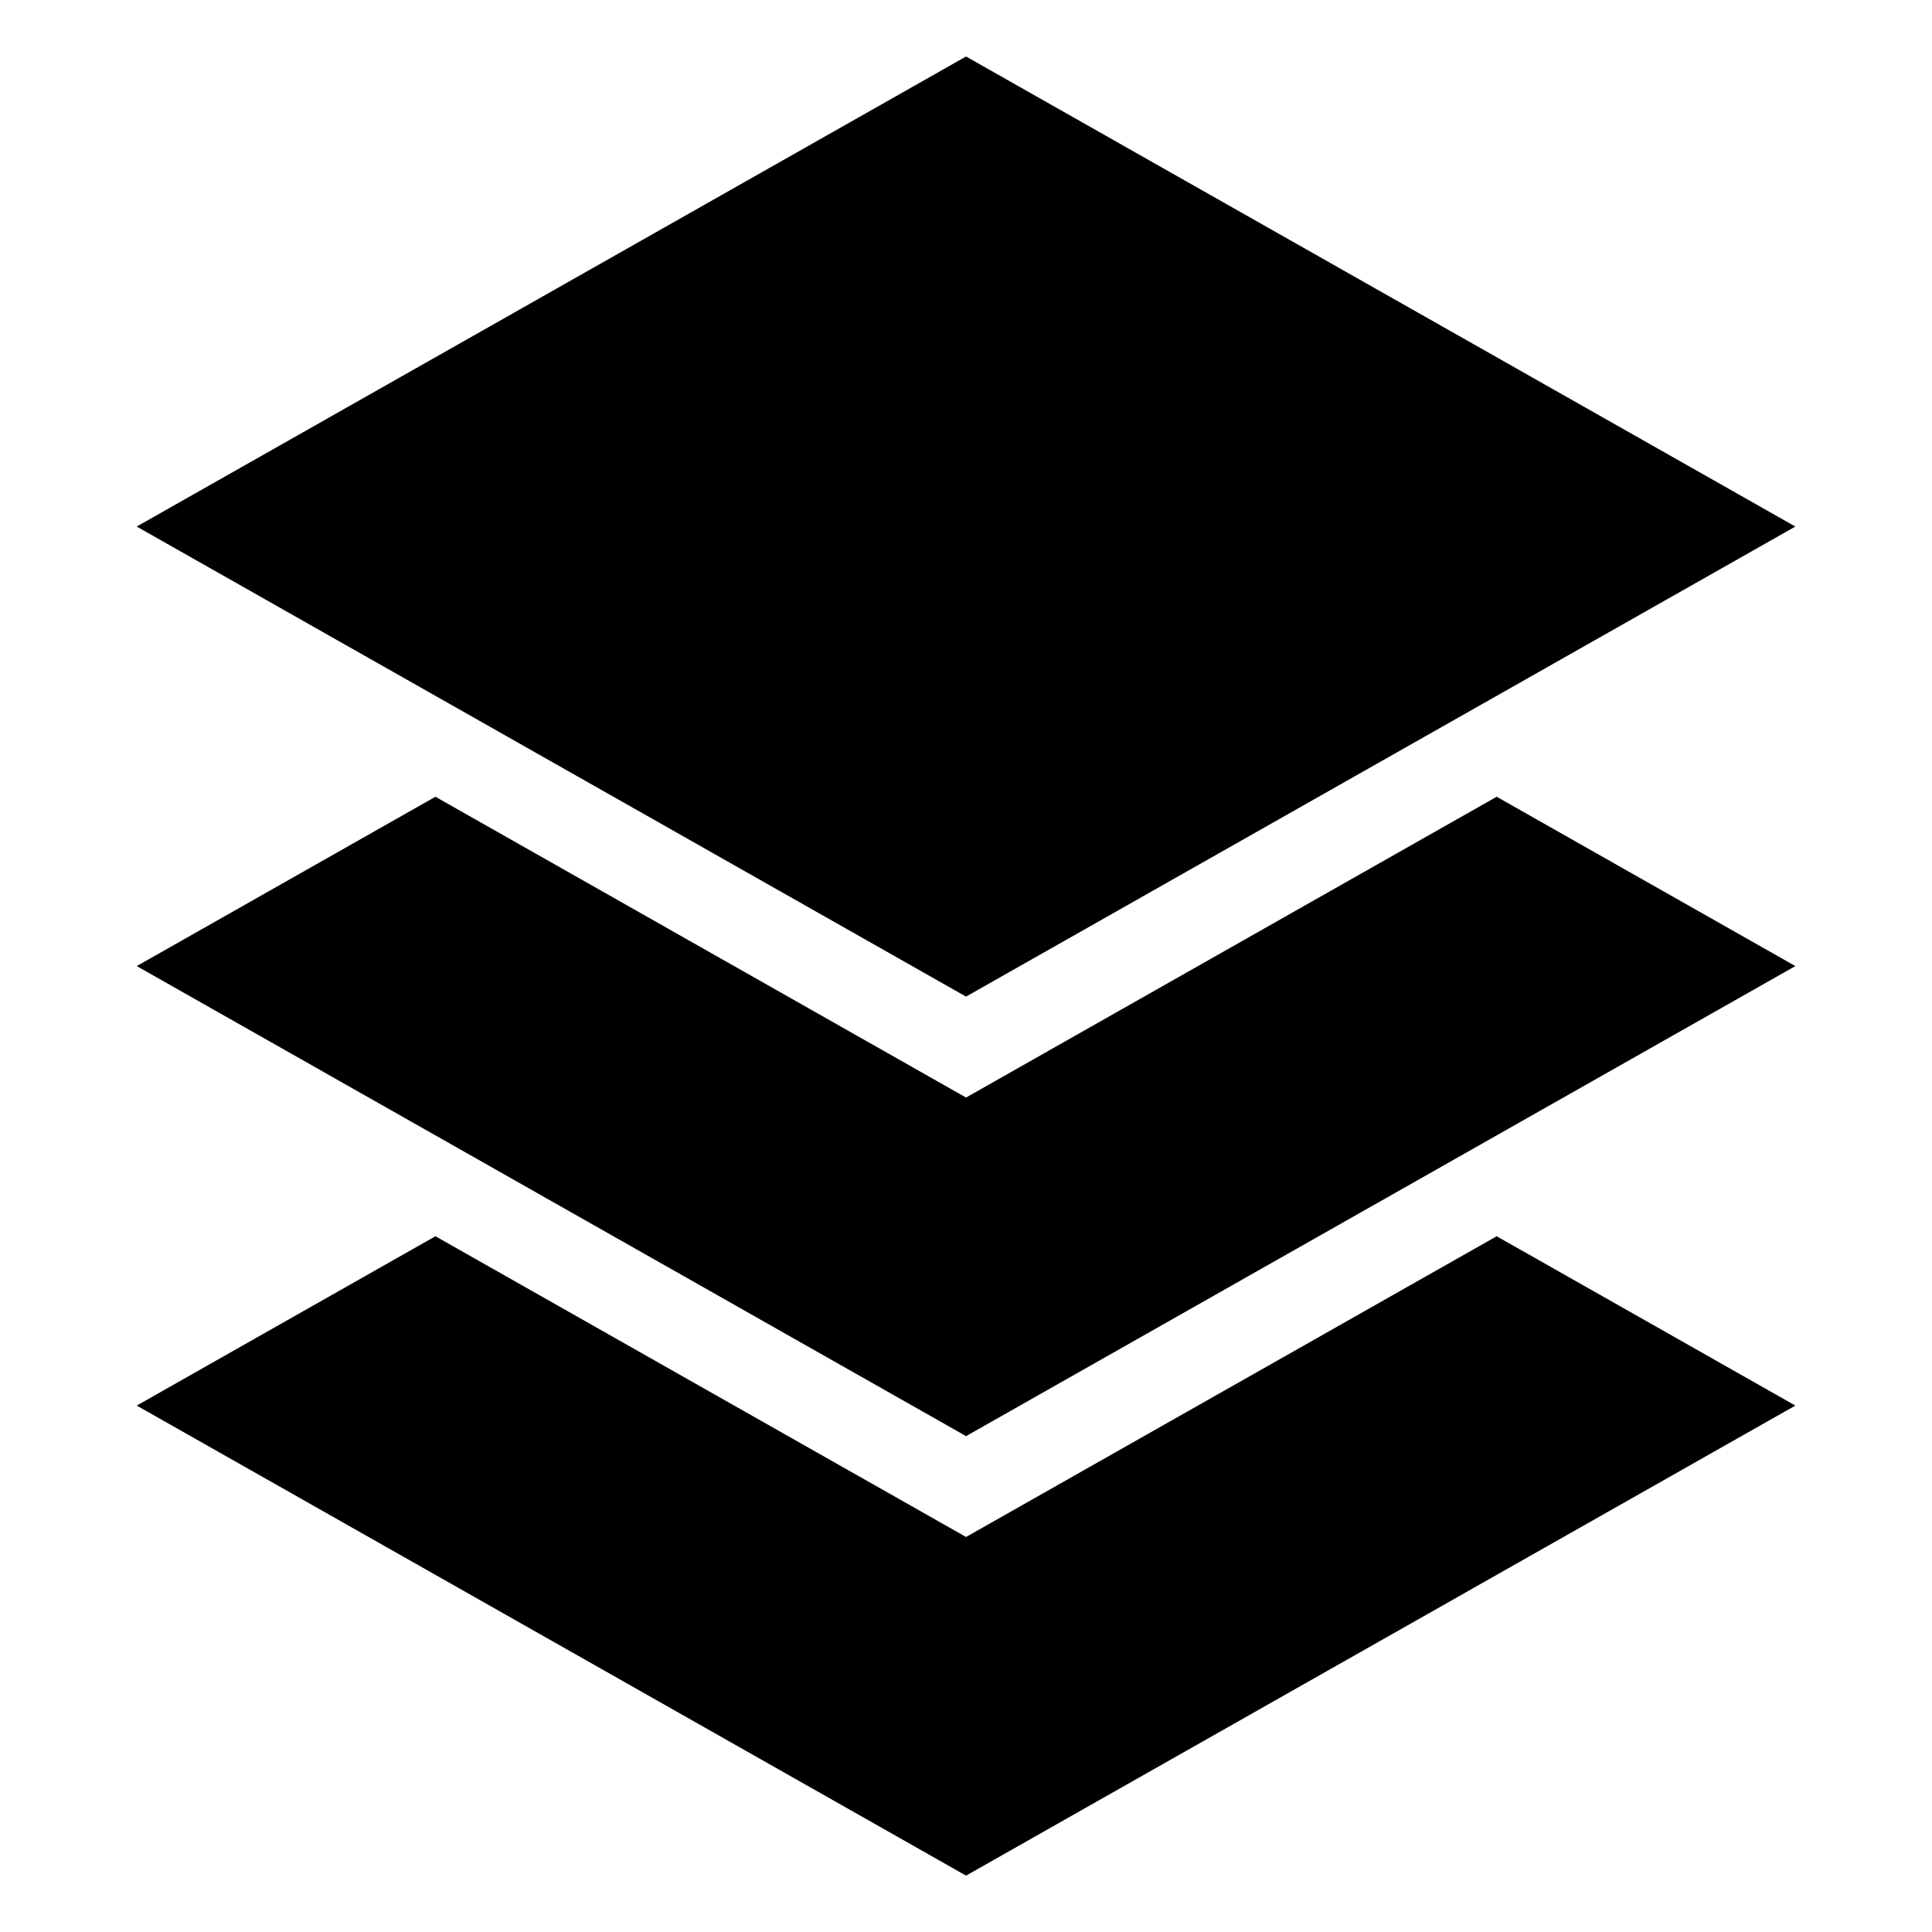 <?xml version="1.0" encoding="UTF-8"?>
<!-- Uploaded to: SVG Repo, www.svgrepo.com, Generator: SVG Repo Mixer Tools -->
<svg fill="#000000" width="800px" height="800px" version="1.1" viewBox="144 144 512 512" xmlns="http://www.w3.org/2000/svg">
 <path d="m400.01 408.11 219.78-124.57-219.78-124.57-219.78 124.57zm0 232.95 219.78-124.57-79.156-44.875-140.62 79.699-140.62-79.699-79.156 44.875 219.78 124.57zm0-116.47 219.78-124.57-79.156-44.875-140.62 79.715-140.62-79.715-79.156 44.875 219.78 124.57z" fill-rule="evenodd"/>
</svg>